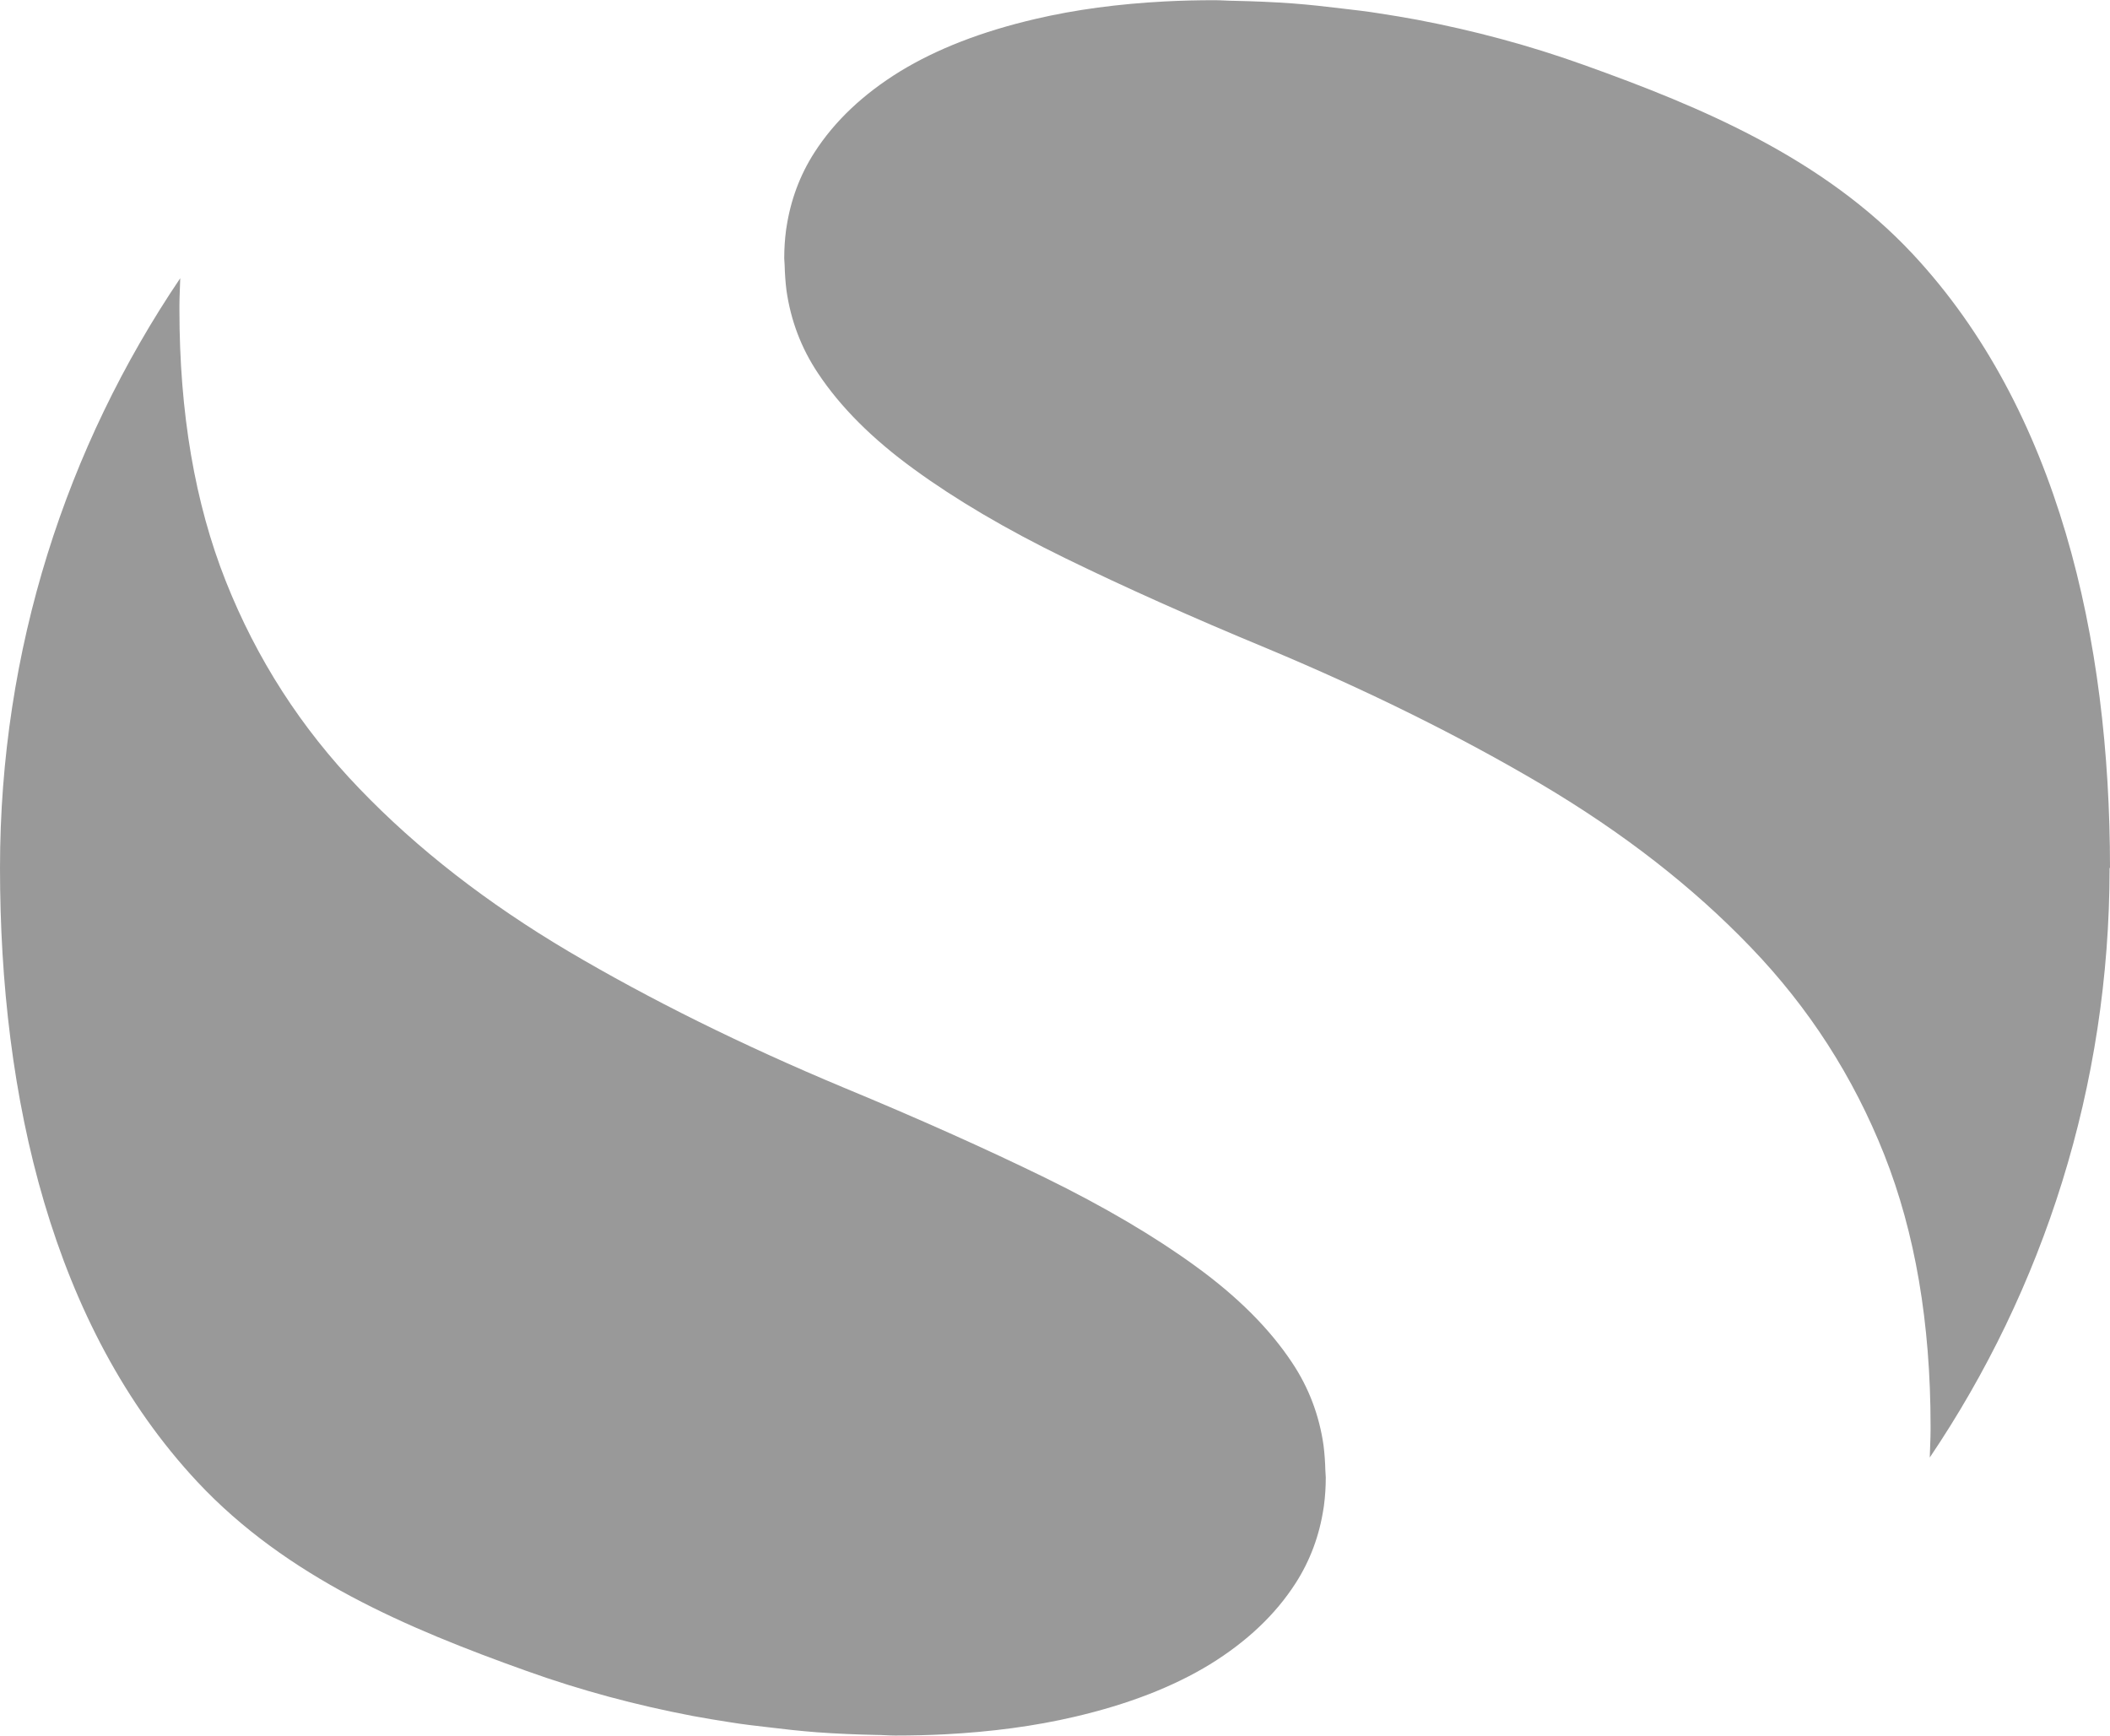 <svg viewBox="0 0 103.37 85.04" xmlns="http://www.w3.org/2000/svg"><g fill="#999"><path d="m103.37 42.52c0-11.22-2.55-22.45-9.66-30.07-4.39-4.7-10.33-7.2-16.12-9.27-2.7-.97-5.42-1.69-8.15-2.21-.61-.11-1.23-.22-1.84-.31-.61-.1-1.22-.17-1.83-.24-.81-.1-1.63-.19-2.42-.25-.96-.07-1.92-.11-2.89-.13-.31 0-.64-.03-.95-.03-.84 0-1.65.02-2.43.06-2.28.12-4.4.4-6.36.86-2.62.61-4.83 1.47-6.63 2.57-1.8 1.11-3.2 2.43-4.19 3.97-.72 1.12-1.17 2.35-1.37 3.67 0 .04-.02.08-.02.13-.06.45-.09.91-.09 1.39 0 .11.02.22.02.33.01.42.04.84.09 1.24.21 1.47.72 2.82 1.54 4.05 1.1 1.66 2.67 3.23 4.71 4.71 2.03 1.48 4.5 2.94 7.41 4.36s6.19 2.89 9.86 4.41c5 2.09 9.49 4.32 13.47 6.67 3.98 2.36 7.4 5.01 10.25 7.98 2.85 2.96 5.03 6.35 6.54 10.16s2.27 8.24 2.27 13.3v.11.07c0 .46-.03.91-.04 1.36 5.56-8.24 8.81-18.18 8.81-28.88z"/><path d="m25.78 81.86c2.7.97 5.42 1.69 8.15 2.21.61.11 1.23.22 1.84.31.61.1 1.22.17 1.83.24.81.1 1.63.19 2.42.25.96.07 1.92.11 2.89.13.31 0 .64.03.95.03.84 0 1.65-.02 2.43-.06 2.28-.12 4.4-.4 6.36-.86 2.62-.61 4.83-1.47 6.63-2.57 1.8-1.11 3.2-2.43 4.19-3.97.72-1.12 1.17-2.35 1.37-3.67 0-.04.02-.08.02-.13.06-.45.09-.91.09-1.39 0-.11-.02-.22-.02-.33-.01-.42-.04-.84-.09-1.24-.21-1.47-.72-2.82-1.54-4.05-1.1-1.66-2.67-3.23-4.71-4.71-2.03-1.48-4.51-2.94-7.41-4.36-2.91-1.42-6.19-2.89-9.86-4.41-5-2.09-9.49-4.32-13.47-6.67-3.98-2.36-7.4-5.01-10.25-7.98-2.85-2.96-5.03-6.35-6.54-10.16s-2.27-8.24-2.27-13.3c0-.04 0-.07 0-.11 0-.02 0-.05 0-.07 0-.46.03-.91.04-1.36-5.58 8.26-8.83 18.19-8.83 28.89 0 11.22 2.55 22.45 9.66 30.07 4.39 4.7 10.33 7.2 16.12 9.27z"/></g></svg>